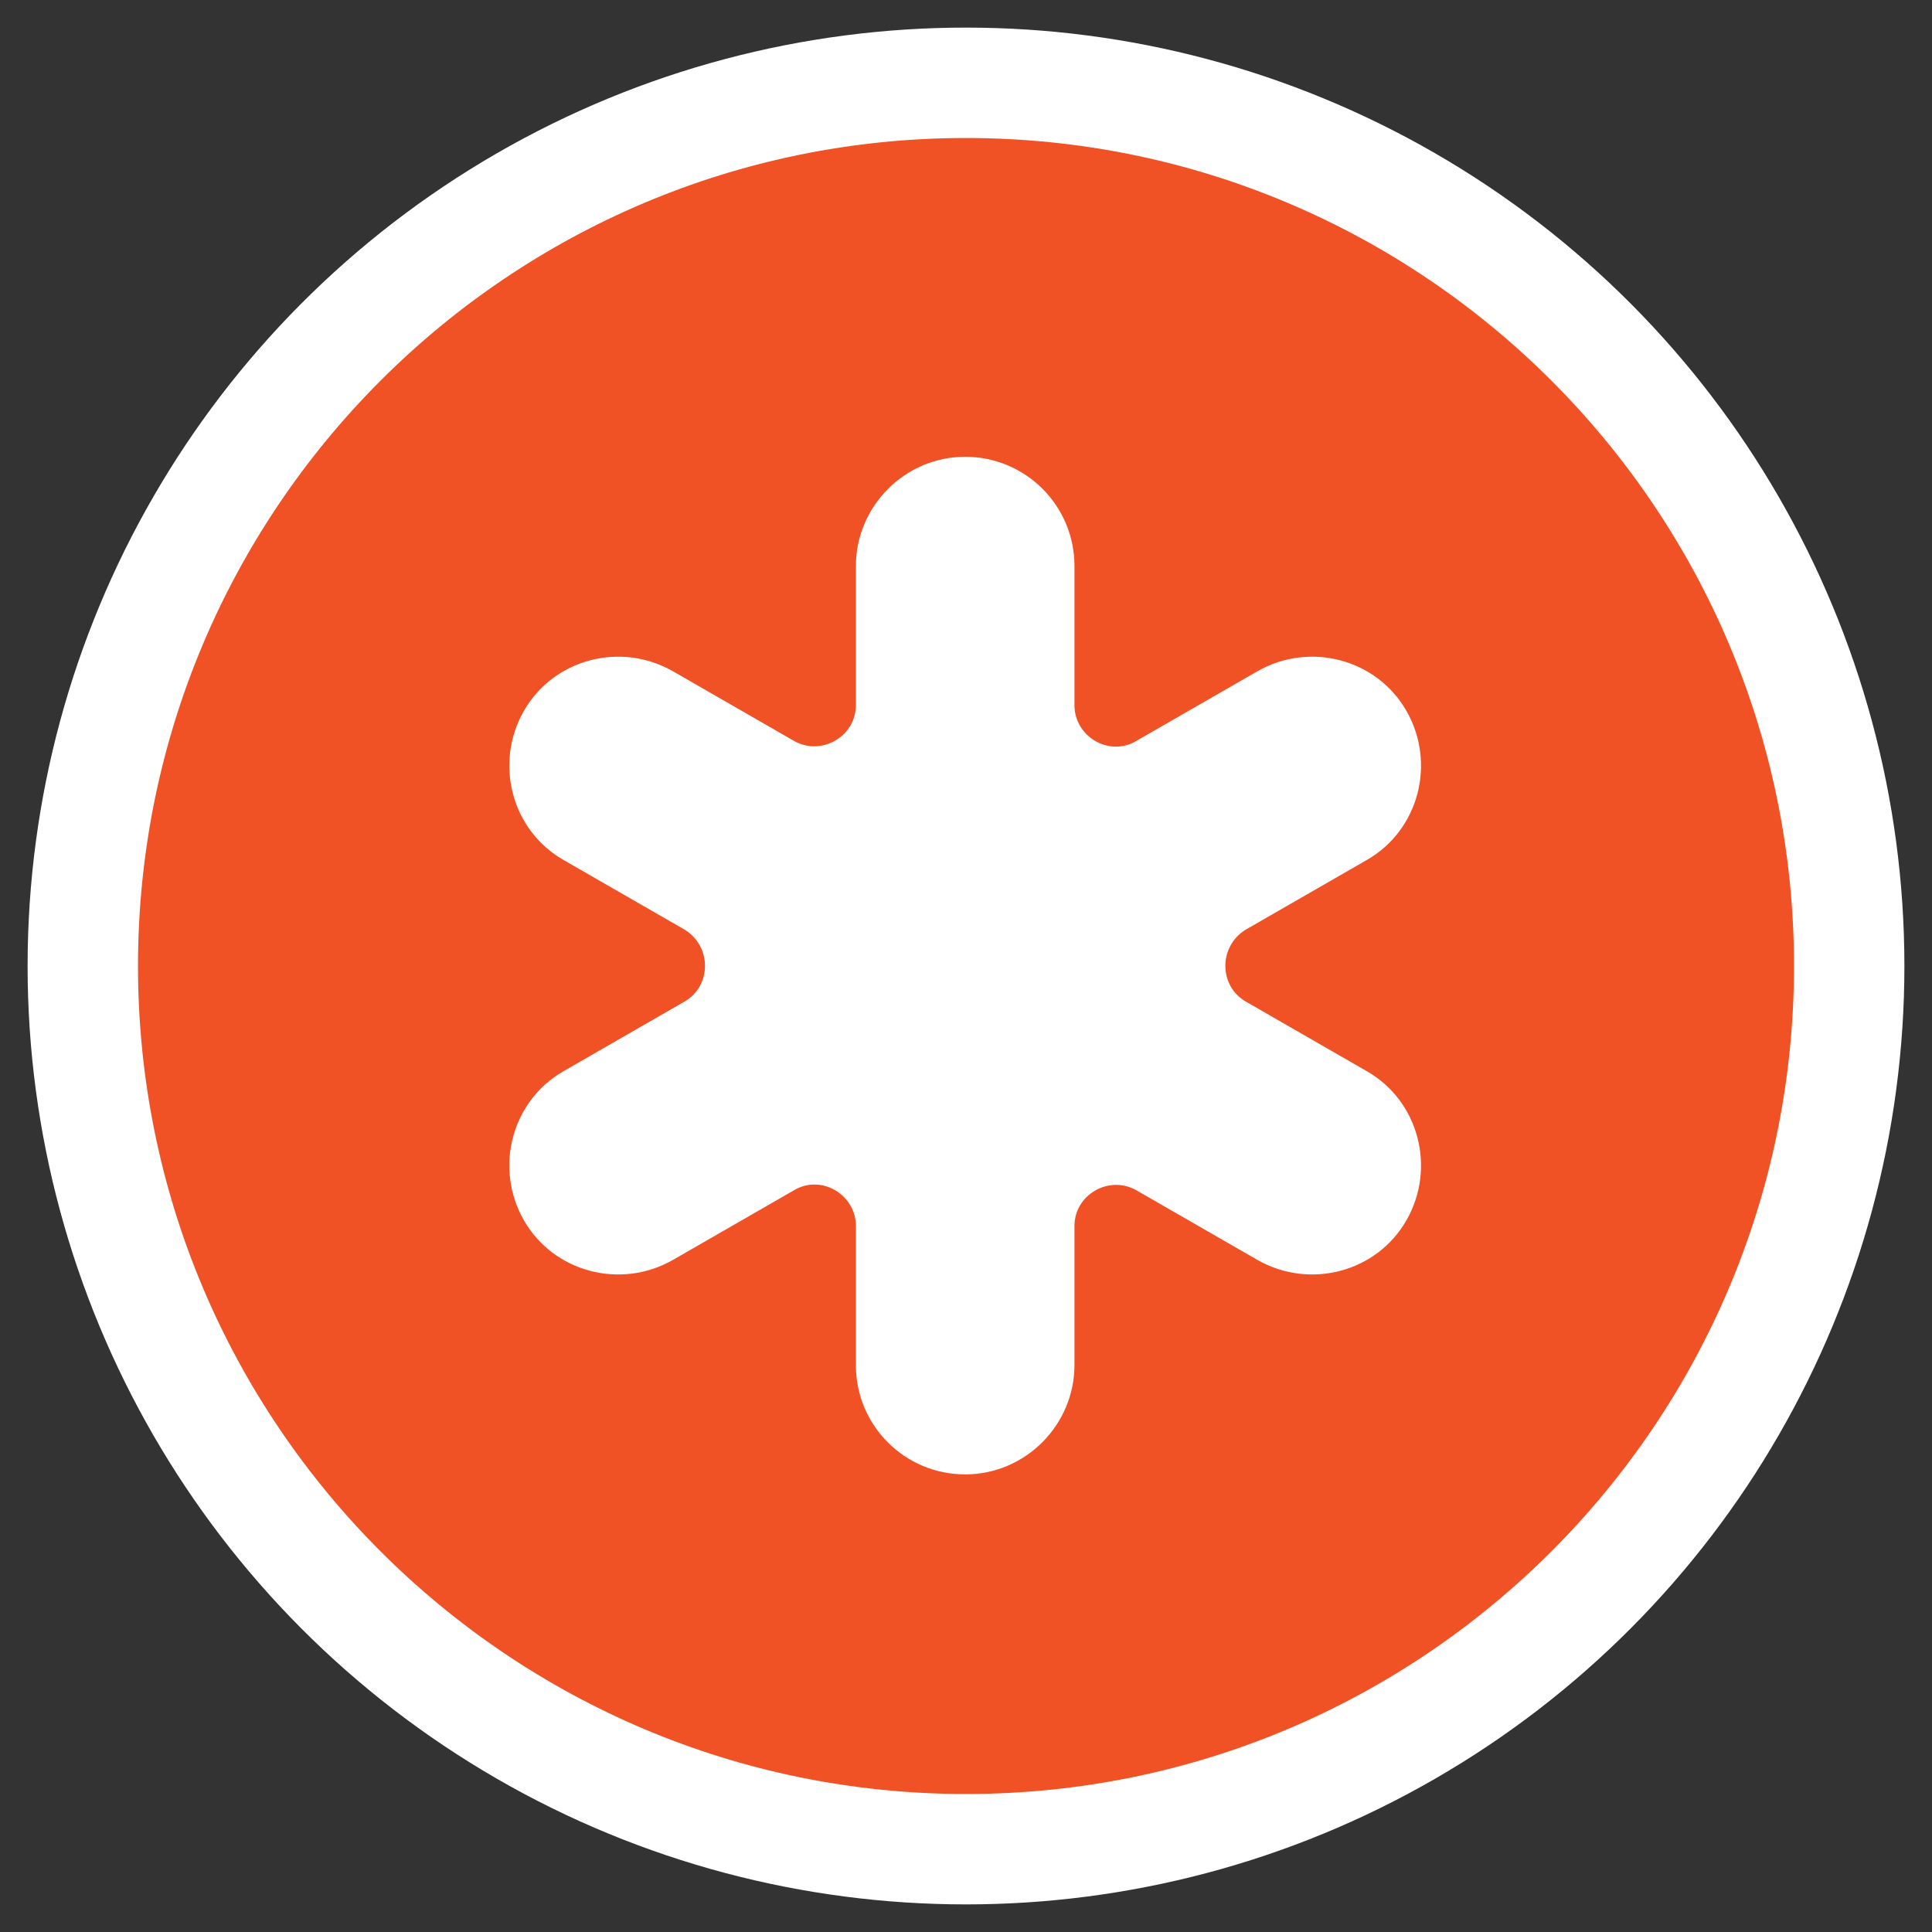 <svg width="140" height="140" viewBox="0 0 140 140" fill="none" xmlns="http://www.w3.org/2000/svg">
<rect x="0" y="0" width="140" height="140" fill="#333333" stroke="none"/>
<circle cx="70" cy="70" r="64" fill="white" stroke="white" stroke-width="8"/>
<path d="M70 10C36.88 10 10 36.88 10 70C10 103.12 36.88 130 70 130C103.12 130 130 103.12 130 70C130 36.88 103.12 10 70 10ZM90.28 72.58L99.04 77.62C102.82 79.78 104.08 84.64 101.92 88.42C99.76 92.2 94.9 93.46 91.12 91.3L82.36 86.26C80.38 85.12 77.86 86.56 77.86 88.84V98.92C77.86 103.24 74.32 106.84 69.94 106.84C65.56 106.84 62.02 103.3 62.02 98.92V88.84C62.02 86.56 59.5 85.06 57.52 86.26L48.76 91.3C44.98 93.46 40.12 92.2 37.96 88.42C35.8 84.64 37.06 79.78 40.84 77.62L49.6 72.58C51.58 71.44 51.58 68.56 49.6 67.36L40.84 62.32C37.06 60.16 35.8 55.3 37.96 51.52C40.12 47.74 44.98 46.48 48.76 48.64L57.52 53.68C59.5 54.82 62.02 53.38 62.02 51.1V41.02C62.02 36.7 65.56 33.1 69.94 33.1C74.32 33.1 77.86 36.64 77.86 41.02V51.1C77.86 53.38 80.38 54.88 82.36 53.68L91.12 48.64C94.9 46.48 99.76 47.74 101.92 51.52C104.08 55.3 102.82 60.16 99.04 62.32L90.28 67.36C88.3 68.56 88.3 71.44 90.28 72.58Z" fill="#F05225"/>
</svg>
